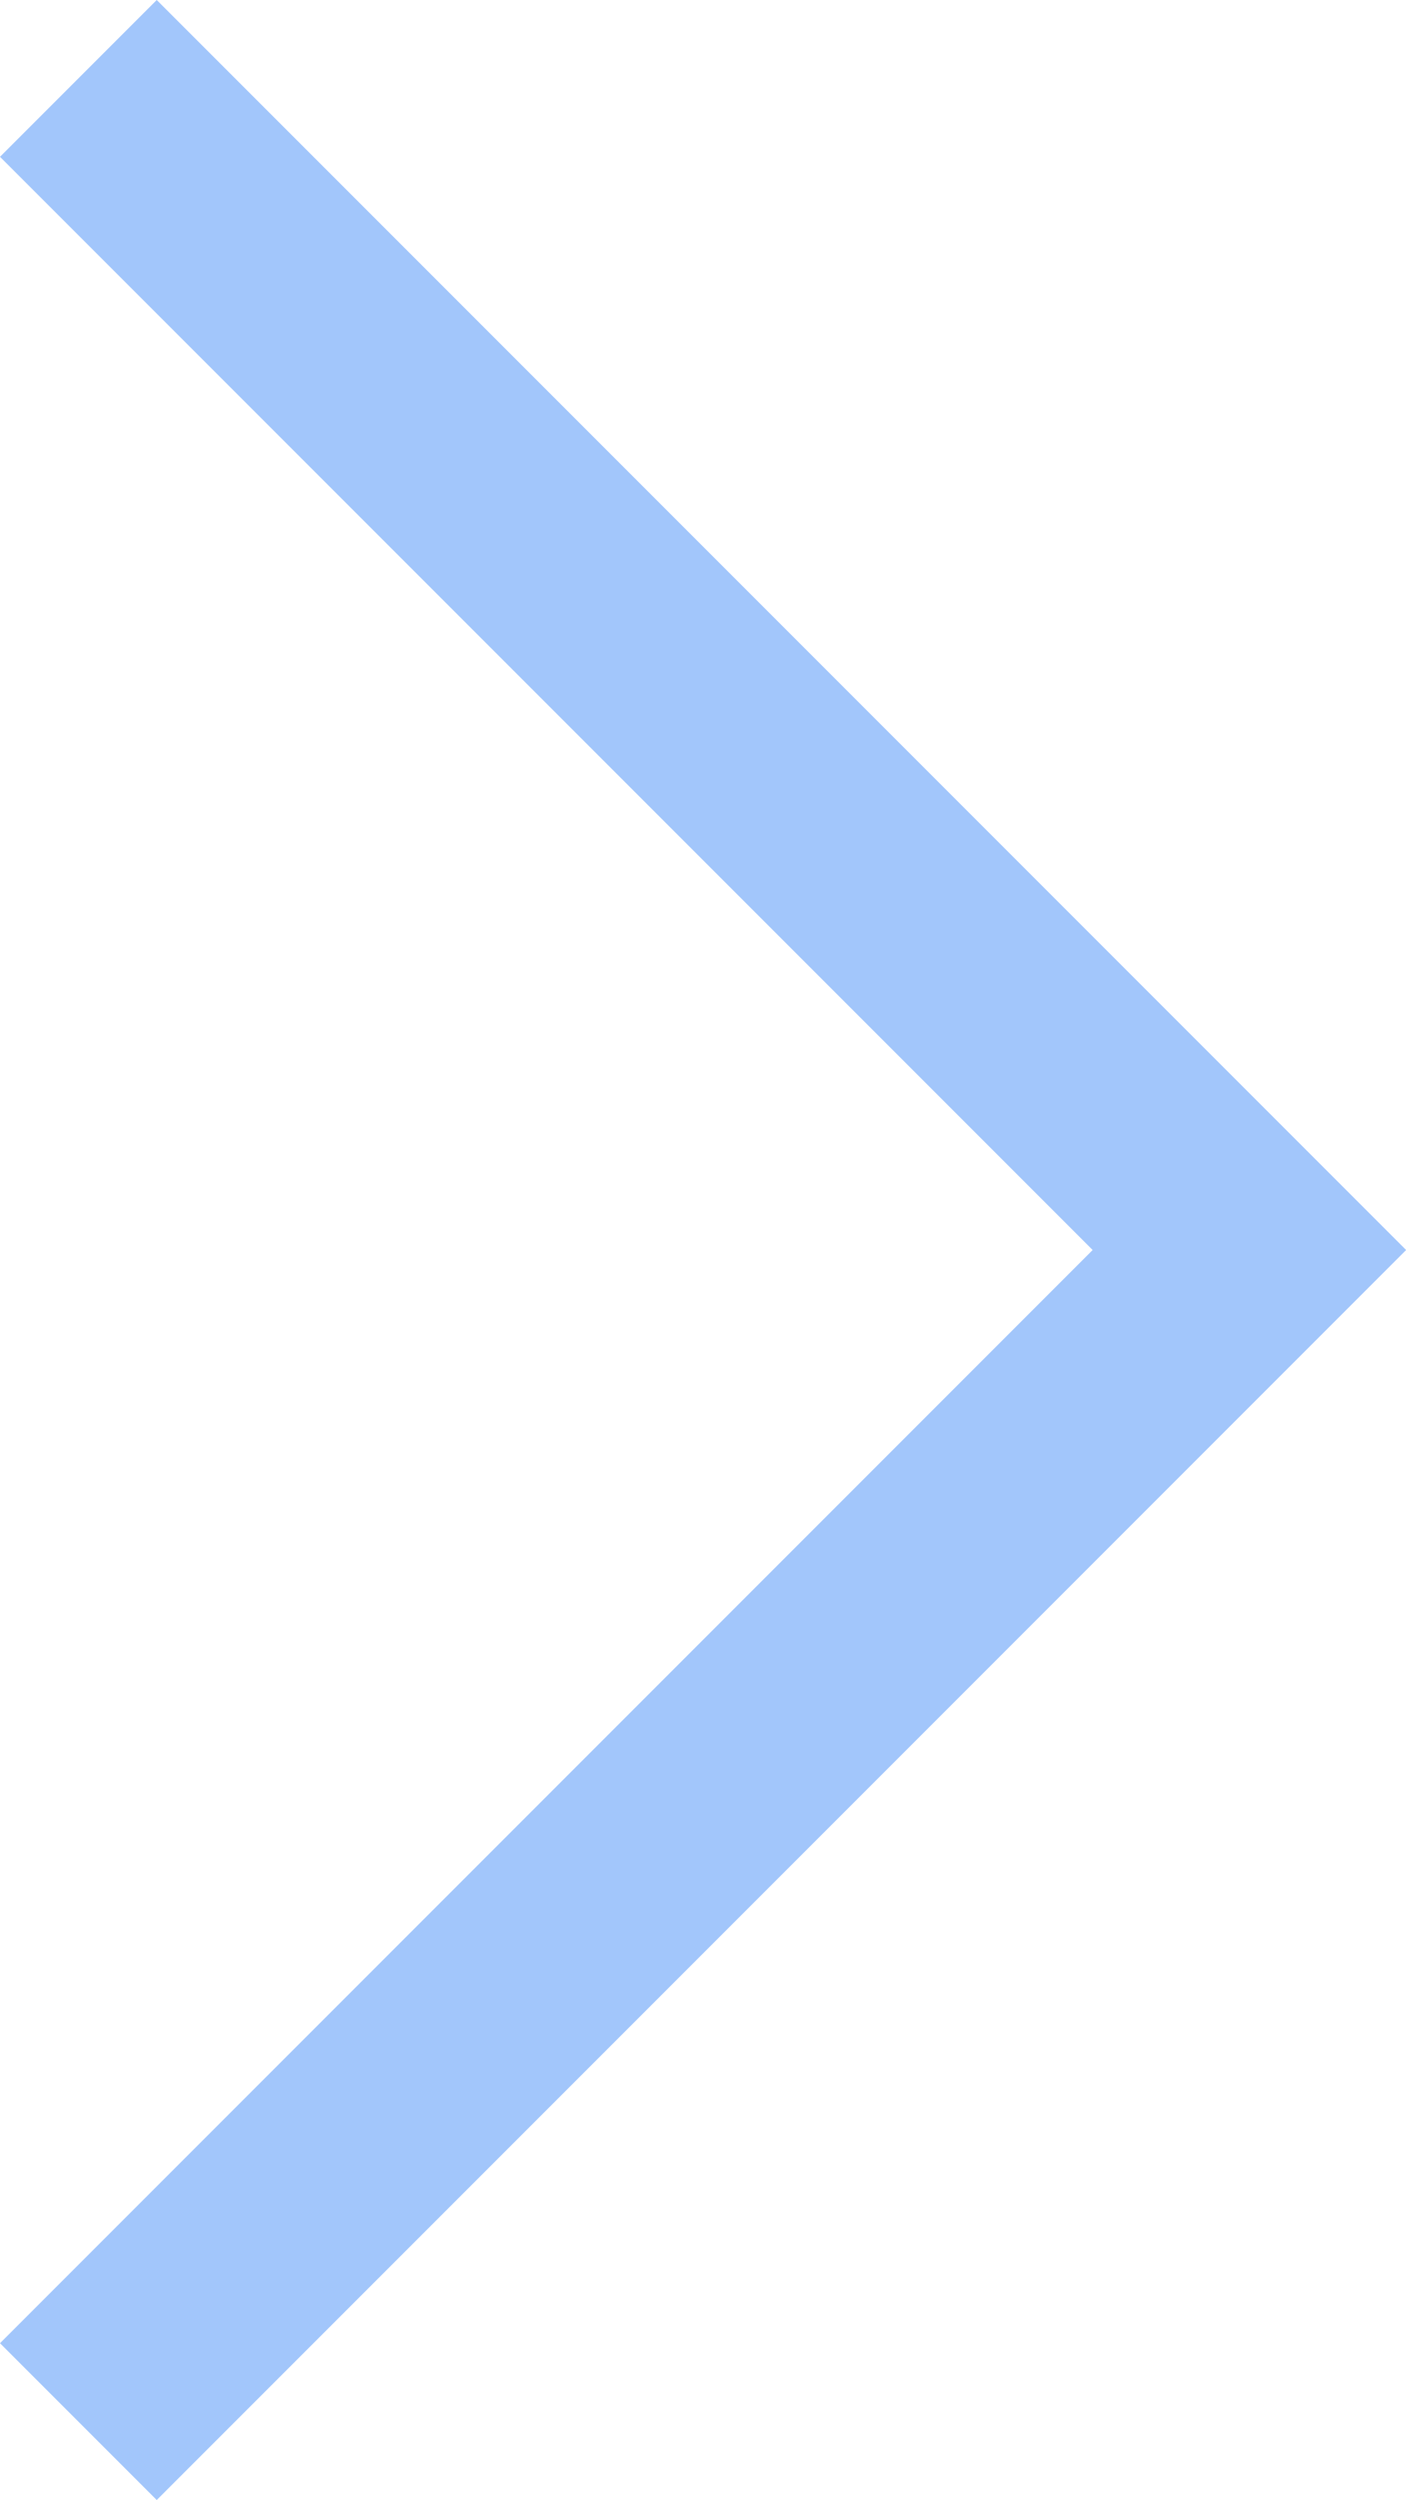 <?xml version="1.0" encoding="UTF-8" standalone="no"?><svg xmlns="http://www.w3.org/2000/svg" xmlns:xlink="http://www.w3.org/1999/xlink" fill="#a2c6fb" height="338.2" preserveAspectRatio="xMidYMid meet" version="1" viewBox="0.0 0.0 190.3 338.2" width="190.3" zoomAndPan="magnify"><g id="change1_1"><path d="M21.214 338.205L190.317 169.103 21.213 0 0 21.213 147.89 169.103 0.001 316.991z" fill="inherit"/></g></svg>